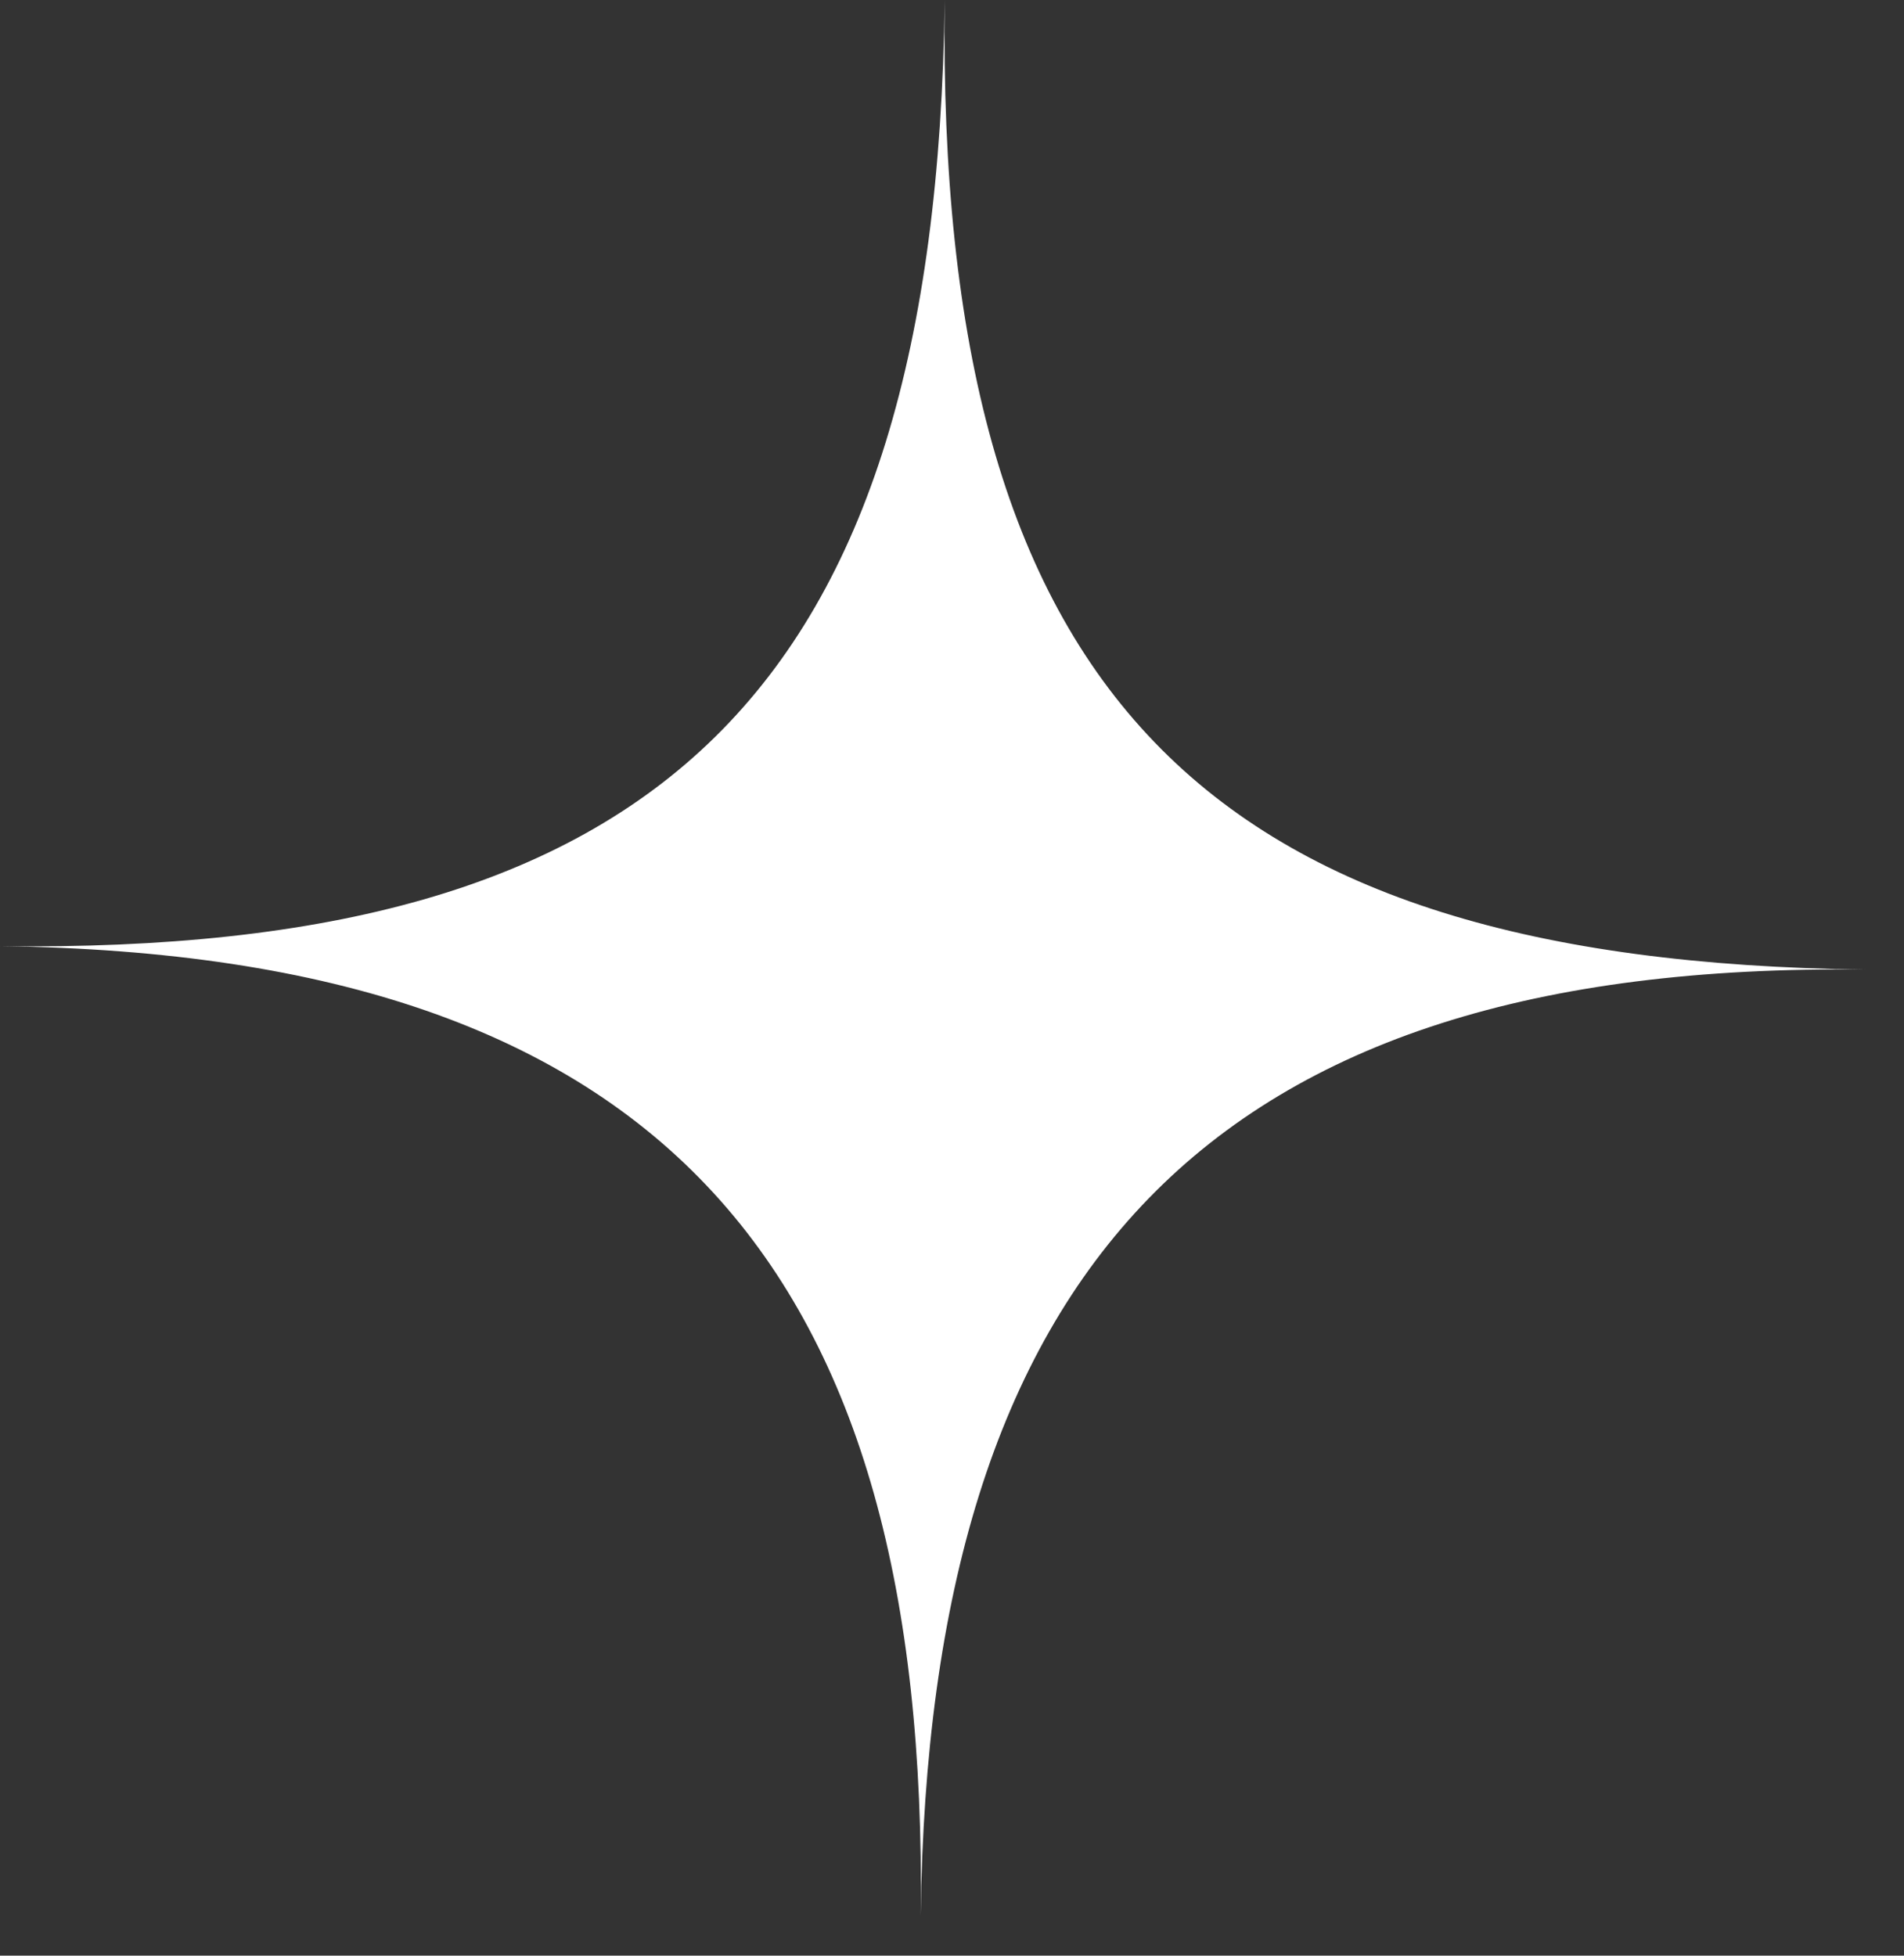 <?xml version="1.0" encoding="UTF-8"?> <svg xmlns="http://www.w3.org/2000/svg" width="37" height="38" viewBox="0 0 37 38" fill="none"><rect x="0" y="0" width="37" height="38" fill="#333333" stroke="none"/><path d="M0 18.385C12.758 18.545 18.188 13.502 18.358 -1.12722e-05C18.189 13.503 23.44 18.679 36.25 18.84C23.44 18.679 18.048 24.718 17.892 37.225C18.048 24.718 12.952 18.547 0 18.385Z" fill="white"></path></svg> 